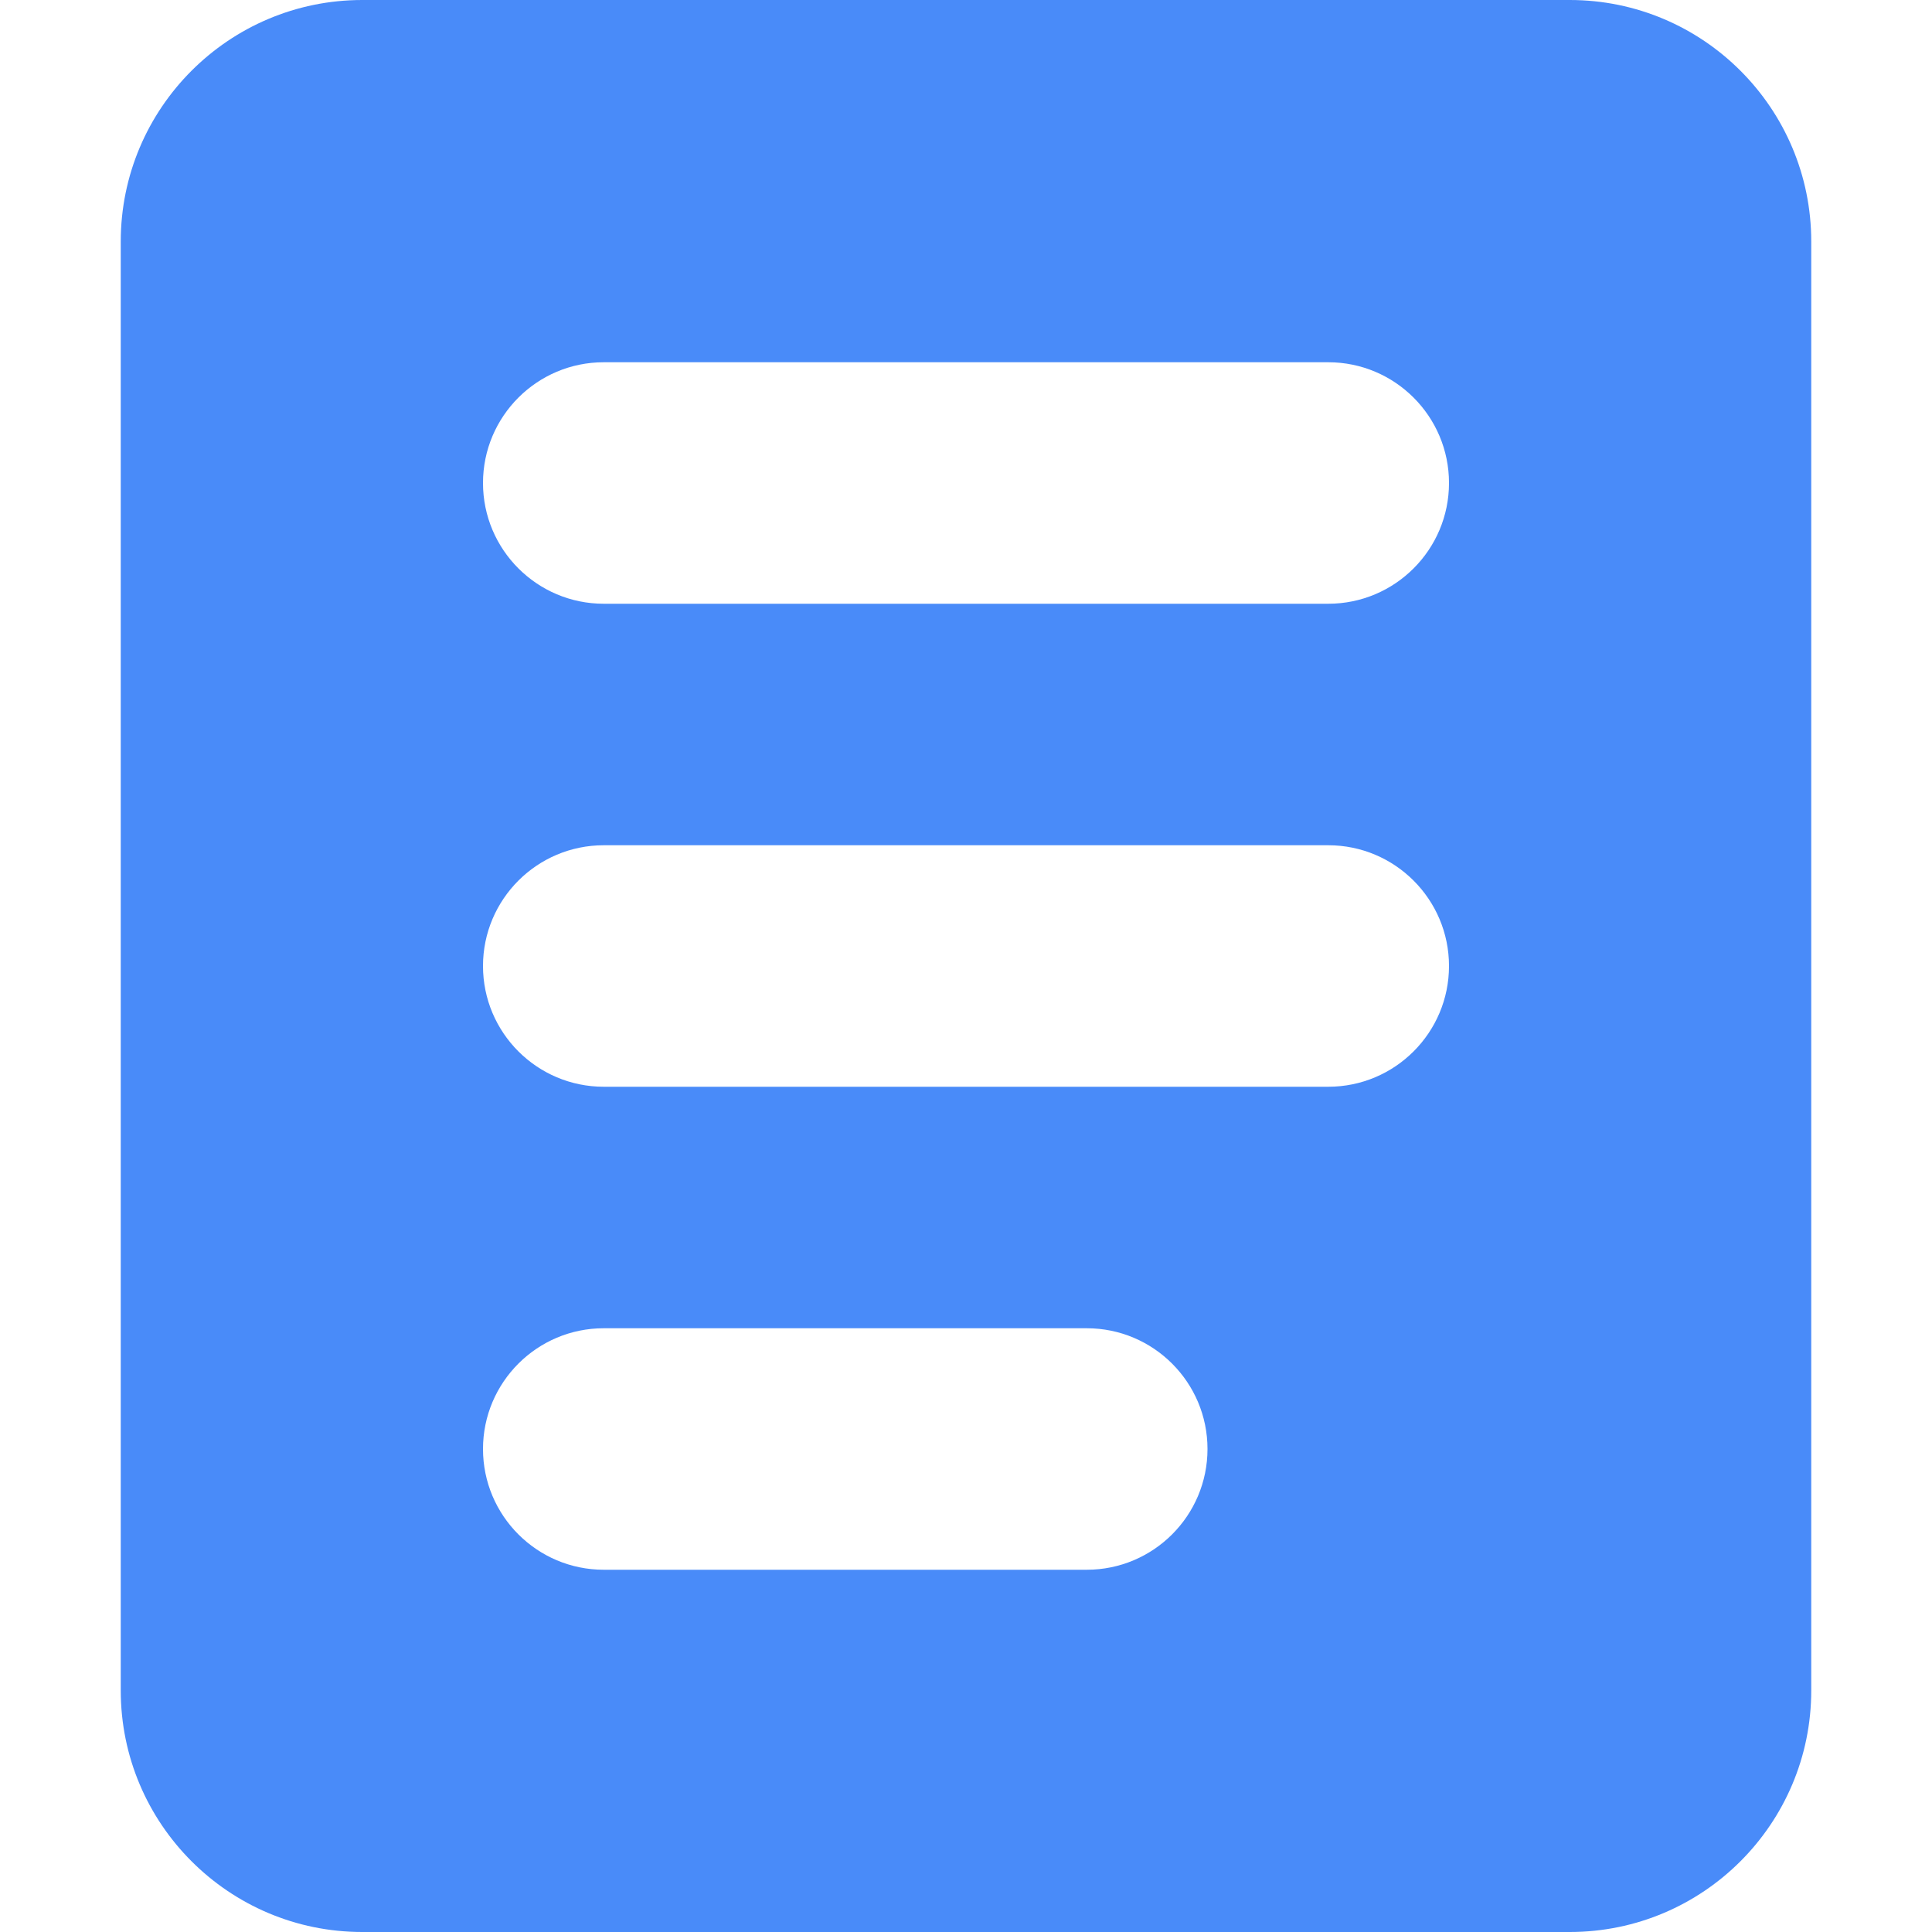<svg width="14" height="14" viewBox="0 0 14 14" fill="none" xmlns="http://www.w3.org/2000/svg">
<path fill-rule="evenodd" clip-rule="evenodd" d="M2.625 0C1.659 0 0.875 0.784 0.875 1.75V12.25C0.875 13.216 1.659 14 2.625 14H11.375C12.341 14 13.125 13.216 13.125 12.25V1.75C13.125 0.784 12.341 0 11.375 0H2.625ZM4.375 2.625C3.892 2.625 3.5 3.017 3.5 3.5C3.5 3.983 3.892 4.375 4.375 4.375H9.625C10.108 4.375 10.5 3.983 10.5 3.5C10.5 3.017 10.108 2.625 9.625 2.625H4.375ZM3.5 7C3.5 6.517 3.892 6.125 4.375 6.125H9.625C10.108 6.125 10.5 6.517 10.5 7C10.5 7.483 10.108 7.875 9.625 7.875H4.375C3.892 7.875 3.5 7.483 3.5 7ZM4.375 9.625C3.892 9.625 3.5 10.017 3.5 10.5C3.5 10.983 3.892 11.375 4.375 11.375H7.875C8.358 11.375 8.75 10.983 8.75 10.5C8.75 10.017 8.358 9.625 7.875 9.625H4.375Z" fill="#498BF9"/>
</svg>
